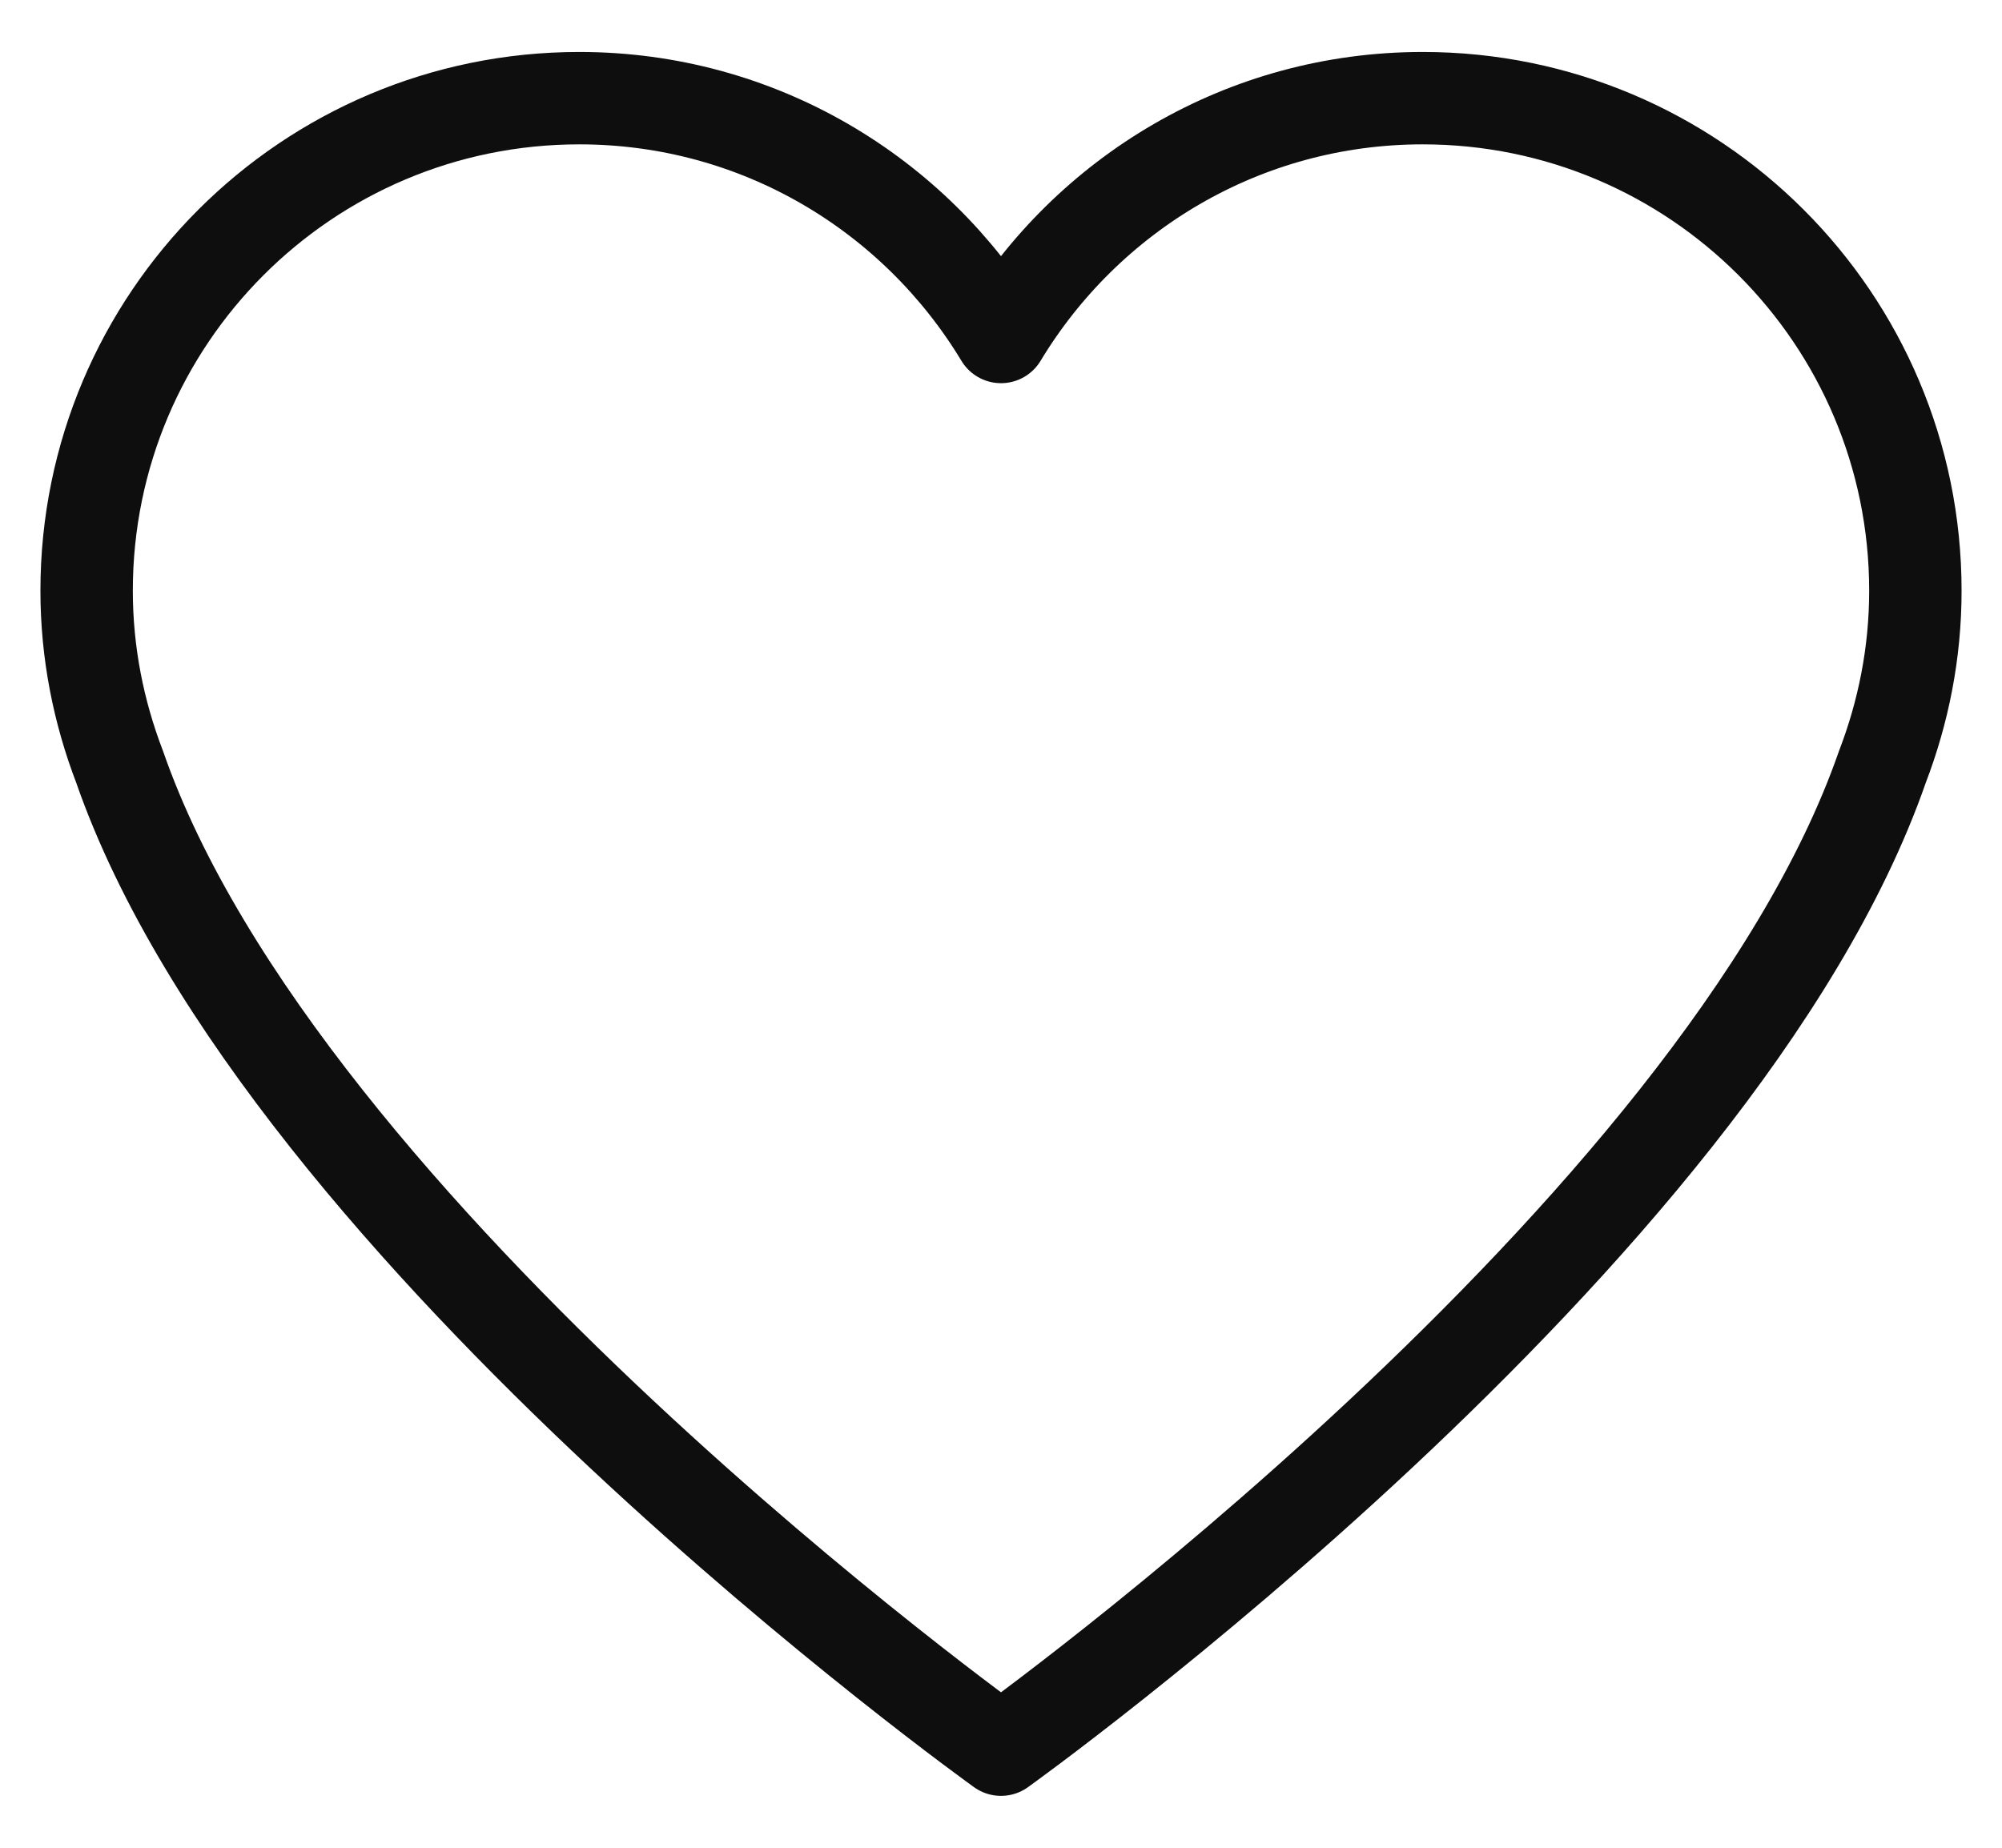 <?xml version="1.0" encoding="UTF-8"?> <svg xmlns="http://www.w3.org/2000/svg" width="26" height="24" viewBox="0 0 26 24" fill="none"><path d="M24.875 7.673C24.875 4.139 22.01 1.275 18.477 1.275C16.15 1.275 14.12 2.52 13 4.377C11.88 2.52 9.85 1.275 7.523 1.275C3.99 1.275 1.125 4.139 1.125 7.673C1.125 8.481 1.281 9.25 1.554 9.962C3.67 16.048 13 22.726 13 22.726C13 22.726 22.33 16.048 24.446 9.962C24.719 9.251 24.875 8.481 24.875 7.673Z" stroke="#0E0E0E" stroke-width="1.2" stroke-linecap="round" stroke-linejoin="round"></path></svg> 